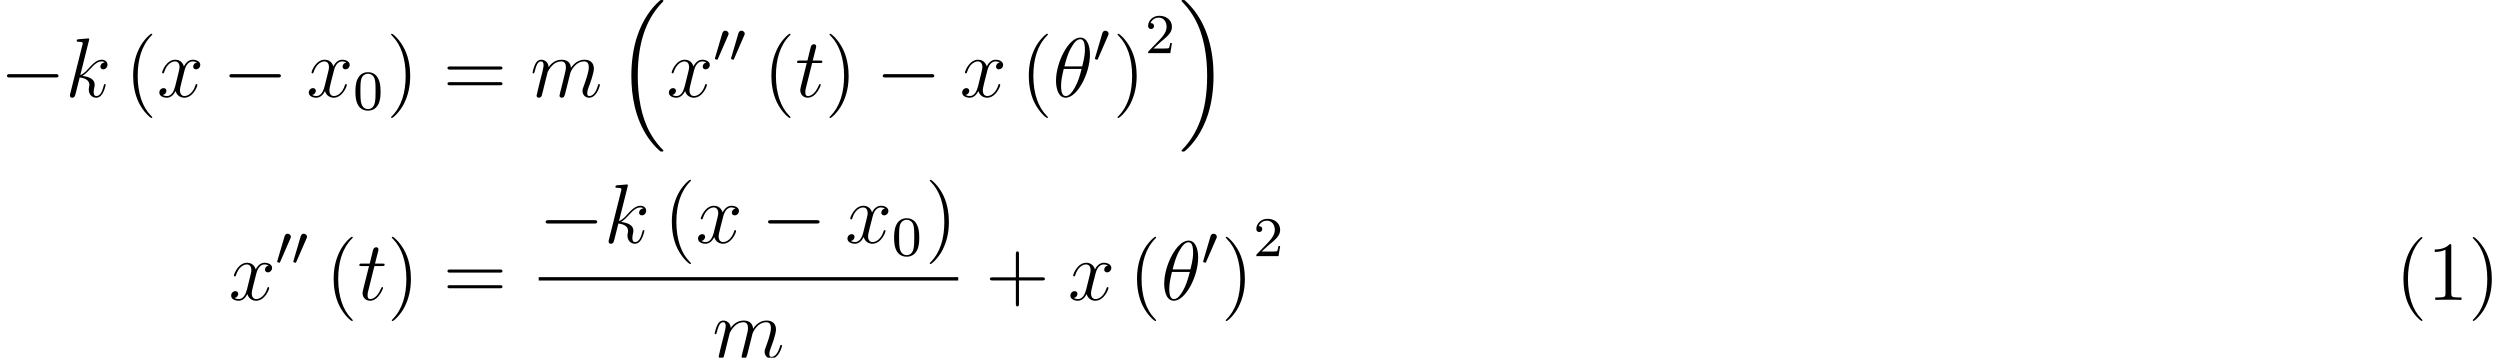 <?xml version='1.0'?>
<!-- This file was generated by dvisvgm 1.9.2 -->
<svg height='63.447pt' version='1.1' viewBox='237.125 366.1 443.446 63.447' width='443.446pt' xmlns='http://www.w3.org/2000/svg' xmlns:xlink='http://www.w3.org/1999/xlink'>
<defs>
<path d='M6.157 20.898C6.181 20.91 6.288 21.029 6.3 21.029H6.563C6.599 21.029 6.695 21.017 6.695 20.91C6.695 20.862 6.671 20.838 6.647 20.802C6.217 20.372 5.571 19.714 4.83 18.399C3.539 16.104 3.061 13.151 3.061 10.281C3.061 4.973 4.567 1.853 6.659 -0.263C6.695 -0.299 6.695 -0.335 6.695 -0.359C6.695 -0.478 6.611 -0.478 6.468 -0.478C6.312 -0.478 6.288 -0.478 6.181 -0.383C5.045 0.598 3.766 2.26 2.941 4.782C2.427 6.36 2.152 8.285 2.152 10.27C2.152 13.103 2.666 16.307 4.543 19.08C4.866 19.547 5.308 20.037 5.308 20.049C5.428 20.192 5.595 20.384 5.691 20.467L6.157 20.898Z' id='g0-16'/>
<path d='M4.973 10.27C4.973 6.838 4.172 3.192 1.817 0.502C1.65 0.311 1.207 -0.155 0.921 -0.406C0.837 -0.478 0.813 -0.478 0.658 -0.478C0.538 -0.478 0.43 -0.478 0.43 -0.359C0.43 -0.311 0.478 -0.263 0.502 -0.239C0.909 0.179 1.554 0.837 2.295 2.152C3.587 4.447 4.065 7.4 4.065 10.27C4.065 15.458 2.63 18.626 0.478 20.814C0.454 20.838 0.43 20.874 0.43 20.91C0.43 21.029 0.538 21.029 0.658 21.029C0.813 21.029 0.837 21.029 0.944 20.933C2.08 19.953 3.359 18.291 4.184 15.769C4.71 14.131 4.973 12.194 4.973 10.27Z' id='g0-17'/>
<path d='M5.296 -6.013C5.296 -7.233 4.914 -8.416 3.933 -8.416C2.26 -8.416 0.478 -4.914 0.478 -2.283C0.478 -1.734 0.598 0.12 1.853 0.12C3.479 0.12 5.296 -3.3 5.296 -6.013ZM1.674 -4.328C1.853 -5.033 2.104 -6.037 2.582 -6.886C2.977 -7.603 3.395 -8.177 3.921 -8.177C4.316 -8.177 4.579 -7.843 4.579 -6.695C4.579 -6.265 4.543 -5.667 4.196 -4.328H1.674ZM4.113 -3.969C3.814 -2.798 3.563 -2.044 3.132 -1.291C2.786 -0.681 2.367 -0.12 1.865 -0.12C1.494 -0.12 1.196 -0.406 1.196 -1.59C1.196 -2.367 1.387 -3.18 1.578 -3.969H4.113Z' id='g4-18'/>
<path d='M3.359 -7.998C3.371 -8.046 3.395 -8.118 3.395 -8.177C3.395 -8.297 3.276 -8.297 3.252 -8.297C3.24 -8.297 2.809 -8.261 2.594 -8.237C2.391 -8.225 2.212 -8.201 1.997 -8.189C1.71 -8.165 1.626 -8.153 1.626 -7.938C1.626 -7.819 1.745 -7.819 1.865 -7.819C2.475 -7.819 2.475 -7.711 2.475 -7.592C2.475 -7.544 2.475 -7.52 2.415 -7.305L0.705 -0.466C0.658 -0.287 0.658 -0.263 0.658 -0.191C0.658 0.072 0.861 0.12 0.98 0.12C1.315 0.12 1.387 -0.143 1.482 -0.514L2.044 -2.75C2.905 -2.654 3.419 -2.295 3.419 -1.722C3.419 -1.65 3.419 -1.602 3.383 -1.423C3.335 -1.243 3.335 -1.1 3.335 -1.04C3.335 -0.347 3.79 0.12 4.399 0.12C4.949 0.12 5.236 -0.383 5.332 -0.55C5.583 -0.992 5.738 -1.662 5.738 -1.71C5.738 -1.769 5.691 -1.817 5.619 -1.817C5.511 -1.817 5.499 -1.769 5.452 -1.578C5.284 -0.956 5.033 -0.12 4.423 -0.12C4.184 -0.12 4.029 -0.239 4.029 -0.693C4.029 -0.921 4.077 -1.184 4.125 -1.363C4.172 -1.578 4.172 -1.59 4.172 -1.734C4.172 -2.439 3.539 -2.833 2.439 -2.977C2.869 -3.24 3.3 -3.706 3.467 -3.885C4.148 -4.651 4.615 -5.033 5.165 -5.033C5.44 -5.033 5.511 -4.961 5.595 -4.89C5.153 -4.842 4.985 -4.531 4.985 -4.292C4.985 -4.005 5.212 -3.909 5.38 -3.909C5.703 -3.909 5.99 -4.184 5.99 -4.567C5.99 -4.914 5.715 -5.272 5.177 -5.272C4.519 -5.272 3.981 -4.806 3.132 -3.85C3.013 -3.706 2.57 -3.252 2.128 -3.084L3.359 -7.998Z' id='g4-107'/>
<path d='M2.463 -3.503C2.487 -3.575 2.786 -4.172 3.228 -4.555C3.539 -4.842 3.945 -5.033 4.411 -5.033C4.89 -5.033 5.057 -4.674 5.057 -4.196C5.057 -4.125 5.057 -3.885 4.914 -3.324L4.615 -2.092C4.519 -1.734 4.292 -0.849 4.268 -0.717C4.22 -0.538 4.148 -0.227 4.148 -0.179C4.148 -0.012 4.28 0.12 4.459 0.12C4.818 0.12 4.878 -0.155 4.985 -0.586L5.703 -3.443C5.727 -3.539 6.348 -5.033 7.663 -5.033C8.141 -5.033 8.309 -4.674 8.309 -4.196C8.309 -3.527 7.843 -2.224 7.58 -1.506C7.472 -1.219 7.412 -1.064 7.412 -0.849C7.412 -0.311 7.783 0.12 8.357 0.12C9.468 0.12 9.887 -1.638 9.887 -1.71C9.887 -1.769 9.839 -1.817 9.767 -1.817C9.66 -1.817 9.648 -1.781 9.588 -1.578C9.313 -0.622 8.871 -0.12 8.393 -0.12C8.273 -0.12 8.082 -0.132 8.082 -0.514C8.082 -0.825 8.225 -1.207 8.273 -1.339C8.488 -1.913 9.026 -3.324 9.026 -4.017C9.026 -4.734 8.608 -5.272 7.699 -5.272C6.898 -5.272 6.253 -4.818 5.774 -4.113C5.738 -4.758 5.344 -5.272 4.447 -5.272C3.383 -5.272 2.821 -4.519 2.606 -4.22C2.57 -4.902 2.08 -5.272 1.554 -5.272C1.207 -5.272 0.933 -5.105 0.705 -4.651C0.49 -4.22 0.323 -3.491 0.323 -3.443S0.371 -3.335 0.454 -3.335C0.55 -3.335 0.562 -3.347 0.634 -3.622C0.813 -4.328 1.04 -5.033 1.518 -5.033C1.793 -5.033 1.889 -4.842 1.889 -4.483C1.889 -4.22 1.769 -3.754 1.686 -3.383L1.351 -2.092C1.303 -1.865 1.172 -1.327 1.112 -1.112C1.028 -0.801 0.897 -0.239 0.897 -0.179C0.897 -0.012 1.028 0.12 1.207 0.12C1.351 0.12 1.518 0.048 1.614 -0.132C1.638 -0.191 1.745 -0.61 1.805 -0.849L2.068 -1.925L2.463 -3.503Z' id='g4-109'/>
<path d='M2.403 -4.806H3.503C3.73 -4.806 3.85 -4.806 3.85 -5.021C3.85 -5.153 3.778 -5.153 3.539 -5.153H2.487L2.929 -6.898C2.977 -7.066 2.977 -7.089 2.977 -7.173C2.977 -7.364 2.821 -7.472 2.666 -7.472C2.57 -7.472 2.295 -7.436 2.2 -7.054L1.734 -5.153H0.61C0.371 -5.153 0.263 -5.153 0.263 -4.926C0.263 -4.806 0.347 -4.806 0.574 -4.806H1.638L0.849 -1.65C0.753 -1.231 0.717 -1.112 0.717 -0.956C0.717 -0.395 1.112 0.12 1.781 0.12C2.989 0.12 3.634 -1.626 3.634 -1.71C3.634 -1.781 3.587 -1.817 3.515 -1.817C3.491 -1.817 3.443 -1.817 3.419 -1.769C3.407 -1.757 3.395 -1.745 3.312 -1.554C3.061 -0.956 2.511 -0.12 1.817 -0.12C1.459 -0.12 1.435 -0.418 1.435 -0.681C1.435 -0.693 1.435 -0.921 1.47 -1.064L2.403 -4.806Z' id='g4-116'/>
<path d='M5.667 -4.878C5.284 -4.806 5.141 -4.519 5.141 -4.292C5.141 -4.005 5.368 -3.909 5.535 -3.909C5.894 -3.909 6.145 -4.22 6.145 -4.543C6.145 -5.045 5.571 -5.272 5.069 -5.272C4.34 -5.272 3.933 -4.555 3.826 -4.328C3.551 -5.224 2.809 -5.272 2.594 -5.272C1.375 -5.272 0.729 -3.706 0.729 -3.443C0.729 -3.395 0.777 -3.335 0.861 -3.335C0.956 -3.335 0.98 -3.407 1.004 -3.455C1.411 -4.782 2.212 -5.033 2.558 -5.033C3.096 -5.033 3.204 -4.531 3.204 -4.244C3.204 -3.981 3.132 -3.706 2.989 -3.132L2.582 -1.494C2.403 -0.777 2.056 -0.12 1.423 -0.12C1.363 -0.12 1.064 -0.12 0.813 -0.275C1.243 -0.359 1.339 -0.717 1.339 -0.861C1.339 -1.1 1.16 -1.243 0.933 -1.243C0.646 -1.243 0.335 -0.992 0.335 -0.61C0.335 -0.108 0.897 0.12 1.411 0.12C1.985 0.12 2.391 -0.335 2.642 -0.825C2.833 -0.12 3.431 0.12 3.873 0.12C5.093 0.12 5.738 -1.447 5.738 -1.71C5.738 -1.769 5.691 -1.817 5.619 -1.817C5.511 -1.817 5.499 -1.757 5.464 -1.662C5.141 -0.61 4.447 -0.12 3.909 -0.12C3.491 -0.12 3.264 -0.43 3.264 -0.921C3.264 -1.184 3.312 -1.375 3.503 -2.164L3.921 -3.79C4.101 -4.507 4.507 -5.033 5.057 -5.033C5.081 -5.033 5.416 -5.033 5.667 -4.878Z' id='g4-120'/>
<path d='M2.112 -3.778C2.152 -3.881 2.184 -3.937 2.184 -4.017C2.184 -4.28 1.945 -4.455 1.722 -4.455C1.403 -4.455 1.315 -4.176 1.283 -4.065L0.271 -0.63C0.239 -0.534 0.239 -0.51 0.239 -0.502C0.239 -0.43 0.287 -0.414 0.367 -0.391C0.51 -0.327 0.526 -0.327 0.542 -0.327C0.566 -0.327 0.614 -0.327 0.669 -0.462L2.112 -3.778Z' id='g2-48'/>
<path d='M4.645 3.473C4.645 3.43 4.645 3.402 4.402 3.159C2.973 1.715 2.172 -0.643 2.172 -3.559C2.172 -6.332 2.844 -8.718 4.502 -10.405C4.645 -10.534 4.645 -10.562 4.645 -10.605C4.645 -10.691 4.574 -10.719 4.516 -10.719C4.331 -10.719 3.159 -9.69 2.458 -8.29C1.729 -6.846 1.401 -5.317 1.401 -3.559C1.401 -2.287 1.601 -0.586 2.344 0.943C3.187 2.658 4.359 3.587 4.516 3.587C4.574 3.587 4.645 3.559 4.645 3.473Z' id='g7-40'/>
<path d='M4.031 -3.559C4.031 -4.645 3.888 -6.417 3.087 -8.075C2.244 -9.79 1.072 -10.719 0.915 -10.719C0.858 -10.719 0.786 -10.691 0.786 -10.605C0.786 -10.562 0.786 -10.534 1.029 -10.291C2.458 -8.847 3.259 -6.489 3.259 -3.573C3.259 -0.8 2.587 1.586 0.929 3.273C0.786 3.402 0.786 3.43 0.786 3.473C0.786 3.559 0.858 3.587 0.915 3.587C1.101 3.587 2.273 2.558 2.973 1.158C3.702 -0.3 4.031 -1.844 4.031 -3.559Z' id='g7-41'/>
<path d='M5.703 -3.302H9.648C9.848 -3.302 10.105 -3.302 10.105 -3.559C10.105 -3.83 9.862 -3.83 9.648 -3.83H5.703V-7.775C5.703 -7.975 5.703 -8.233 5.445 -8.233C5.174 -8.233 5.174 -7.99 5.174 -7.775V-3.83H1.229C1.029 -3.83 0.772 -3.83 0.772 -3.573C0.772 -3.302 1.015 -3.302 1.229 -3.302H5.174V0.643C5.174 0.843 5.174 1.101 5.431 1.101C5.703 1.101 5.703 0.858 5.703 0.643V-3.302Z' id='g7-43'/>
<path d='M4.116 -9.162C4.116 -9.49 4.116 -9.505 3.83 -9.505C3.487 -9.119 2.773 -8.59 1.301 -8.59V-8.175C1.629 -8.175 2.344 -8.175 3.13 -8.547V-1.101C3.13 -0.586 3.087 -0.414 1.829 -0.414H1.386V0C1.772 -0.029 3.159 -0.029 3.63 -0.029S5.474 -0.029 5.86 0V-0.414H5.417C4.159 -0.414 4.116 -0.586 4.116 -1.101V-9.162Z' id='g7-49'/>
<path d='M9.648 -4.631C9.848 -4.631 10.105 -4.631 10.105 -4.888C10.105 -5.16 9.862 -5.16 9.648 -5.16H1.229C1.029 -5.16 0.772 -5.16 0.772 -4.902C0.772 -4.631 1.015 -4.631 1.229 -4.631H9.648ZM9.648 -1.972C9.848 -1.972 10.105 -1.972 10.105 -2.23C10.105 -2.501 9.862 -2.501 9.648 -2.501H1.229C1.029 -2.501 0.772 -2.501 0.772 -2.244C0.772 -1.972 1.015 -1.972 1.229 -1.972H9.648Z' id='g7-61'/>
<use id='g20-40' transform='scale(0.833)' xlink:href='#g7-40'/>
<use id='g20-41' transform='scale(0.833)' xlink:href='#g7-41'/>
<use id='g20-49' transform='scale(0.833)' xlink:href='#g7-49'/>
<path d='M3.897 -2.542C3.897 -3.395 3.81 -3.913 3.547 -4.423C3.196 -5.125 2.55 -5.3 2.112 -5.3C1.108 -5.3 0.741 -4.551 0.63 -4.328C0.343 -3.746 0.327 -2.957 0.327 -2.542C0.327 -2.016 0.351 -1.211 0.733 -0.574C1.1 0.016 1.69 0.167 2.112 0.167C2.495 0.167 3.18 0.048 3.579 -0.741C3.873 -1.315 3.897 -2.024 3.897 -2.542ZM2.112 -0.056C1.841 -0.056 1.291 -0.183 1.124 -1.02C1.036 -1.474 1.036 -2.224 1.036 -2.638C1.036 -3.188 1.036 -3.746 1.124 -4.184C1.291 -4.997 1.913 -5.077 2.112 -5.077C2.383 -5.077 2.933 -4.941 3.092 -4.216C3.188 -3.778 3.188 -3.18 3.188 -2.638C3.188 -2.168 3.188 -1.451 3.092 -1.004C2.925 -0.167 2.375 -0.056 2.112 -0.056Z' id='g5-48'/>
<path d='M2.248 -1.626C2.375 -1.745 2.71 -2.008 2.837 -2.12C3.332 -2.574 3.802 -3.013 3.802 -3.738C3.802 -4.686 3.005 -5.3 2.008 -5.3C1.052 -5.3 0.422 -4.575 0.422 -3.865C0.422 -3.475 0.733 -3.419 0.845 -3.419C1.012 -3.419 1.259 -3.539 1.259 -3.842C1.259 -4.256 0.861 -4.256 0.765 -4.256C0.996 -4.838 1.53 -5.037 1.921 -5.037C2.662 -5.037 3.045 -4.407 3.045 -3.738C3.045 -2.909 2.463 -2.303 1.522 -1.339L0.518 -0.303C0.422 -0.215 0.422 -0.199 0.422 0H3.571L3.802 -1.427H3.555C3.531 -1.267 3.467 -0.869 3.371 -0.717C3.324 -0.654 2.718 -0.654 2.59 -0.654H1.172L2.248 -1.626Z' id='g5-50'/>
<path d='M7.878 -2.75C8.082 -2.75 8.297 -2.75 8.297 -2.989S8.082 -3.228 7.878 -3.228H1.411C1.207 -3.228 0.992 -3.228 0.992 -2.989S1.207 -2.75 1.411 -2.75H7.878Z' id='g3-0'/>
<use id='g25-40' transform='scale(0.836)' xlink:href='#g7-40'/>
<use id='g25-41' transform='scale(0.836)' xlink:href='#g7-41'/>
<use id='g25-43' transform='scale(0.836)' xlink:href='#g7-43'/>
<use id='g25-61' transform='scale(0.836)' xlink:href='#g7-61'/>
</defs>
<g id='page7' transform='matrix(1.25 0 0 1.25 0 0)'>
<use x='189.7' xlink:href='#g3-0' y='306.627'/>
<use x='198.963' xlink:href='#g4-107' y='306.627'/>
<use x='207.423' xlink:href='#g25-40' y='306.627'/>
<use x='211.975' xlink:href='#g4-120' y='306.627'/>
<use x='221.259' xlink:href='#g3-0' y='306.627'/>
<use x='233.179' xlink:href='#g4-120' y='306.627'/>
<use x='239.807' xlink:href='#g5-48' y='308.42'/>
<use x='244.539' xlink:href='#g25-41' y='306.627'/>
<use x='252.554' xlink:href='#g25-61' y='306.627'/>
<use x='264.945' xlink:href='#g4-109' y='306.627'/>
<use x='277.139' xlink:href='#g0-16' y='293.357'/>
<use x='284.279' xlink:href='#g4-120' y='306.627'/>
<use x='290.906' xlink:href='#g2-48' y='301.691'/>
<use x='293.194' xlink:href='#g2-48' y='301.691'/>
<use x='297.991' xlink:href='#g25-40' y='306.627'/>
<use x='302.543' xlink:href='#g4-116' y='306.627'/>
<use x='306.754' xlink:href='#g25-41' y='306.627'/>
<use x='313.979' xlink:href='#g3-0' y='306.627'/>
<use x='325.9' xlink:href='#g4-120' y='306.627'/>
<use x='334.519' xlink:href='#g25-40' y='306.627'/>
<use x='339.072' xlink:href='#g4-18' y='306.627'/>
<use x='344.832' xlink:href='#g2-48' y='301.691'/>
<use x='347.627' xlink:href='#g25-41' y='306.627'/>
<use x='352.199' xlink:href='#g5-50' y='300.418'/>
<use x='356.932' xlink:href='#g0-17' y='293.357'/>
<use x='222.165' xlink:href='#g4-120' y='335.437'/>
<use x='228.792' xlink:href='#g2-48' y='330.501'/>
<use x='231.08' xlink:href='#g2-48' y='330.501'/>
<use x='235.876' xlink:href='#g25-40' y='335.437'/>
<use x='240.429' xlink:href='#g4-116' y='335.437'/>
<use x='244.64' xlink:href='#g25-41' y='335.437'/>
<use x='252.554' xlink:href='#g25-61' y='335.437'/>
<use x='266.141' xlink:href='#g3-0' y='327.349'/>
<use x='275.405' xlink:href='#g4-107' y='327.349'/>
<use x='283.864' xlink:href='#g25-40' y='327.349'/>
<use x='288.416' xlink:href='#g4-120' y='327.349'/>
<use x='297.7' xlink:href='#g3-0' y='327.349'/>
<use x='309.621' xlink:href='#g4-120' y='327.349'/>
<use x='316.248' xlink:href='#g5-48' y='329.143'/>
<use x='320.98' xlink:href='#g25-41' y='327.349'/>
<rect height='0.478' width='59.533' x='266.141' y='332.209'/>
<use x='290.788' xlink:href='#g4-109' y='343.638'/>
<use x='329.527' xlink:href='#g25-43' y='335.437'/>
<use x='341.254' xlink:href='#g4-120' y='335.437'/>
<use x='349.874' xlink:href='#g25-40' y='335.437'/>
<use x='354.426' xlink:href='#g4-18' y='335.437'/>
<use x='360.186' xlink:href='#g2-48' y='330.501'/>
<use x='362.981' xlink:href='#g25-41' y='335.437'/>
<use x='367.554' xlink:href='#g5-50' y='329.228'/>
<use x='529.588' xlink:href='#g20-40' y='335.437'/>
<use x='534.114' xlink:href='#g20-49' y='335.437'/>
<use x='539.938' xlink:href='#g20-41' y='335.437'/>
</g>
</svg>
